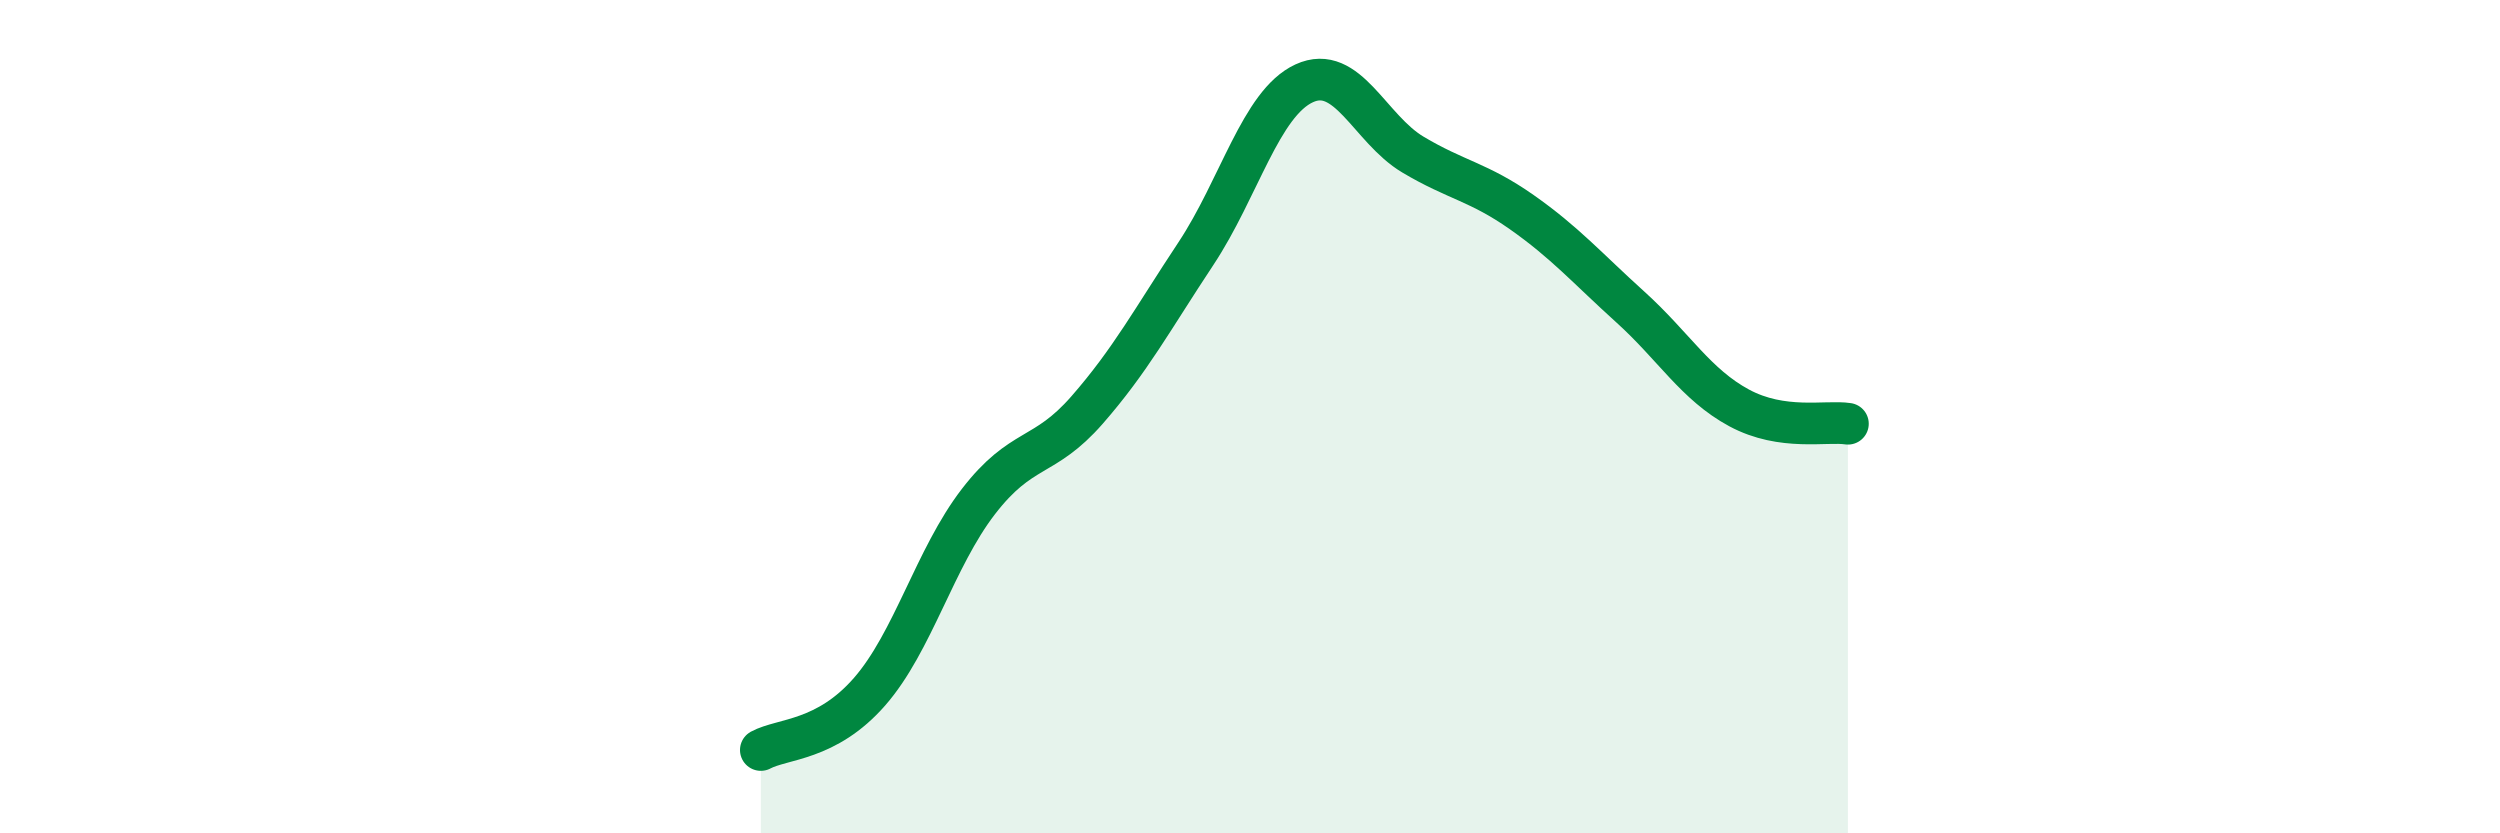 
    <svg width="60" height="20" viewBox="0 0 60 20" xmlns="http://www.w3.org/2000/svg">
      <path
        d="M 18.26,18 C 18.78,17.72 19.83,17.79 20.87,16.6 C 21.91,15.41 22.44,13.39 23.48,12.04 C 24.52,10.69 25.05,11.03 26.09,9.84 C 27.13,8.65 27.66,7.66 28.7,6.09 C 29.74,4.52 30.26,2.48 31.3,2 C 32.34,1.52 32.87,3.09 33.91,3.71 C 34.95,4.33 35.48,4.36 36.52,5.09 C 37.56,5.82 38.09,6.43 39.13,7.37 C 40.17,8.31 40.7,9.23 41.74,9.79 C 42.78,10.35 43.83,10.09 44.35,10.17L44.35 20L18.26 20Z"
        fill="#008740"
        opacity="0.1"
        stroke-linecap="round"
        stroke-linejoin="round"
      />
      <path
        d="M 18.26,18 C 18.78,17.72 19.83,17.79 20.87,16.6 C 21.91,15.41 22.44,13.39 23.48,12.04 C 24.52,10.69 25.05,11.03 26.09,9.84 C 27.13,8.65 27.66,7.66 28.7,6.09 C 29.74,4.52 30.26,2.48 31.3,2 C 32.34,1.52 32.87,3.09 33.91,3.71 C 34.95,4.33 35.48,4.36 36.52,5.09 C 37.56,5.82 38.09,6.43 39.13,7.37 C 40.17,8.31 40.7,9.23 41.74,9.79 C 42.78,10.35 43.83,10.09 44.35,10.17"
        stroke="#008740"
        stroke-width="1"
        fill="none"
        stroke-linecap="round"
        stroke-linejoin="round"
      />
    </svg>
  